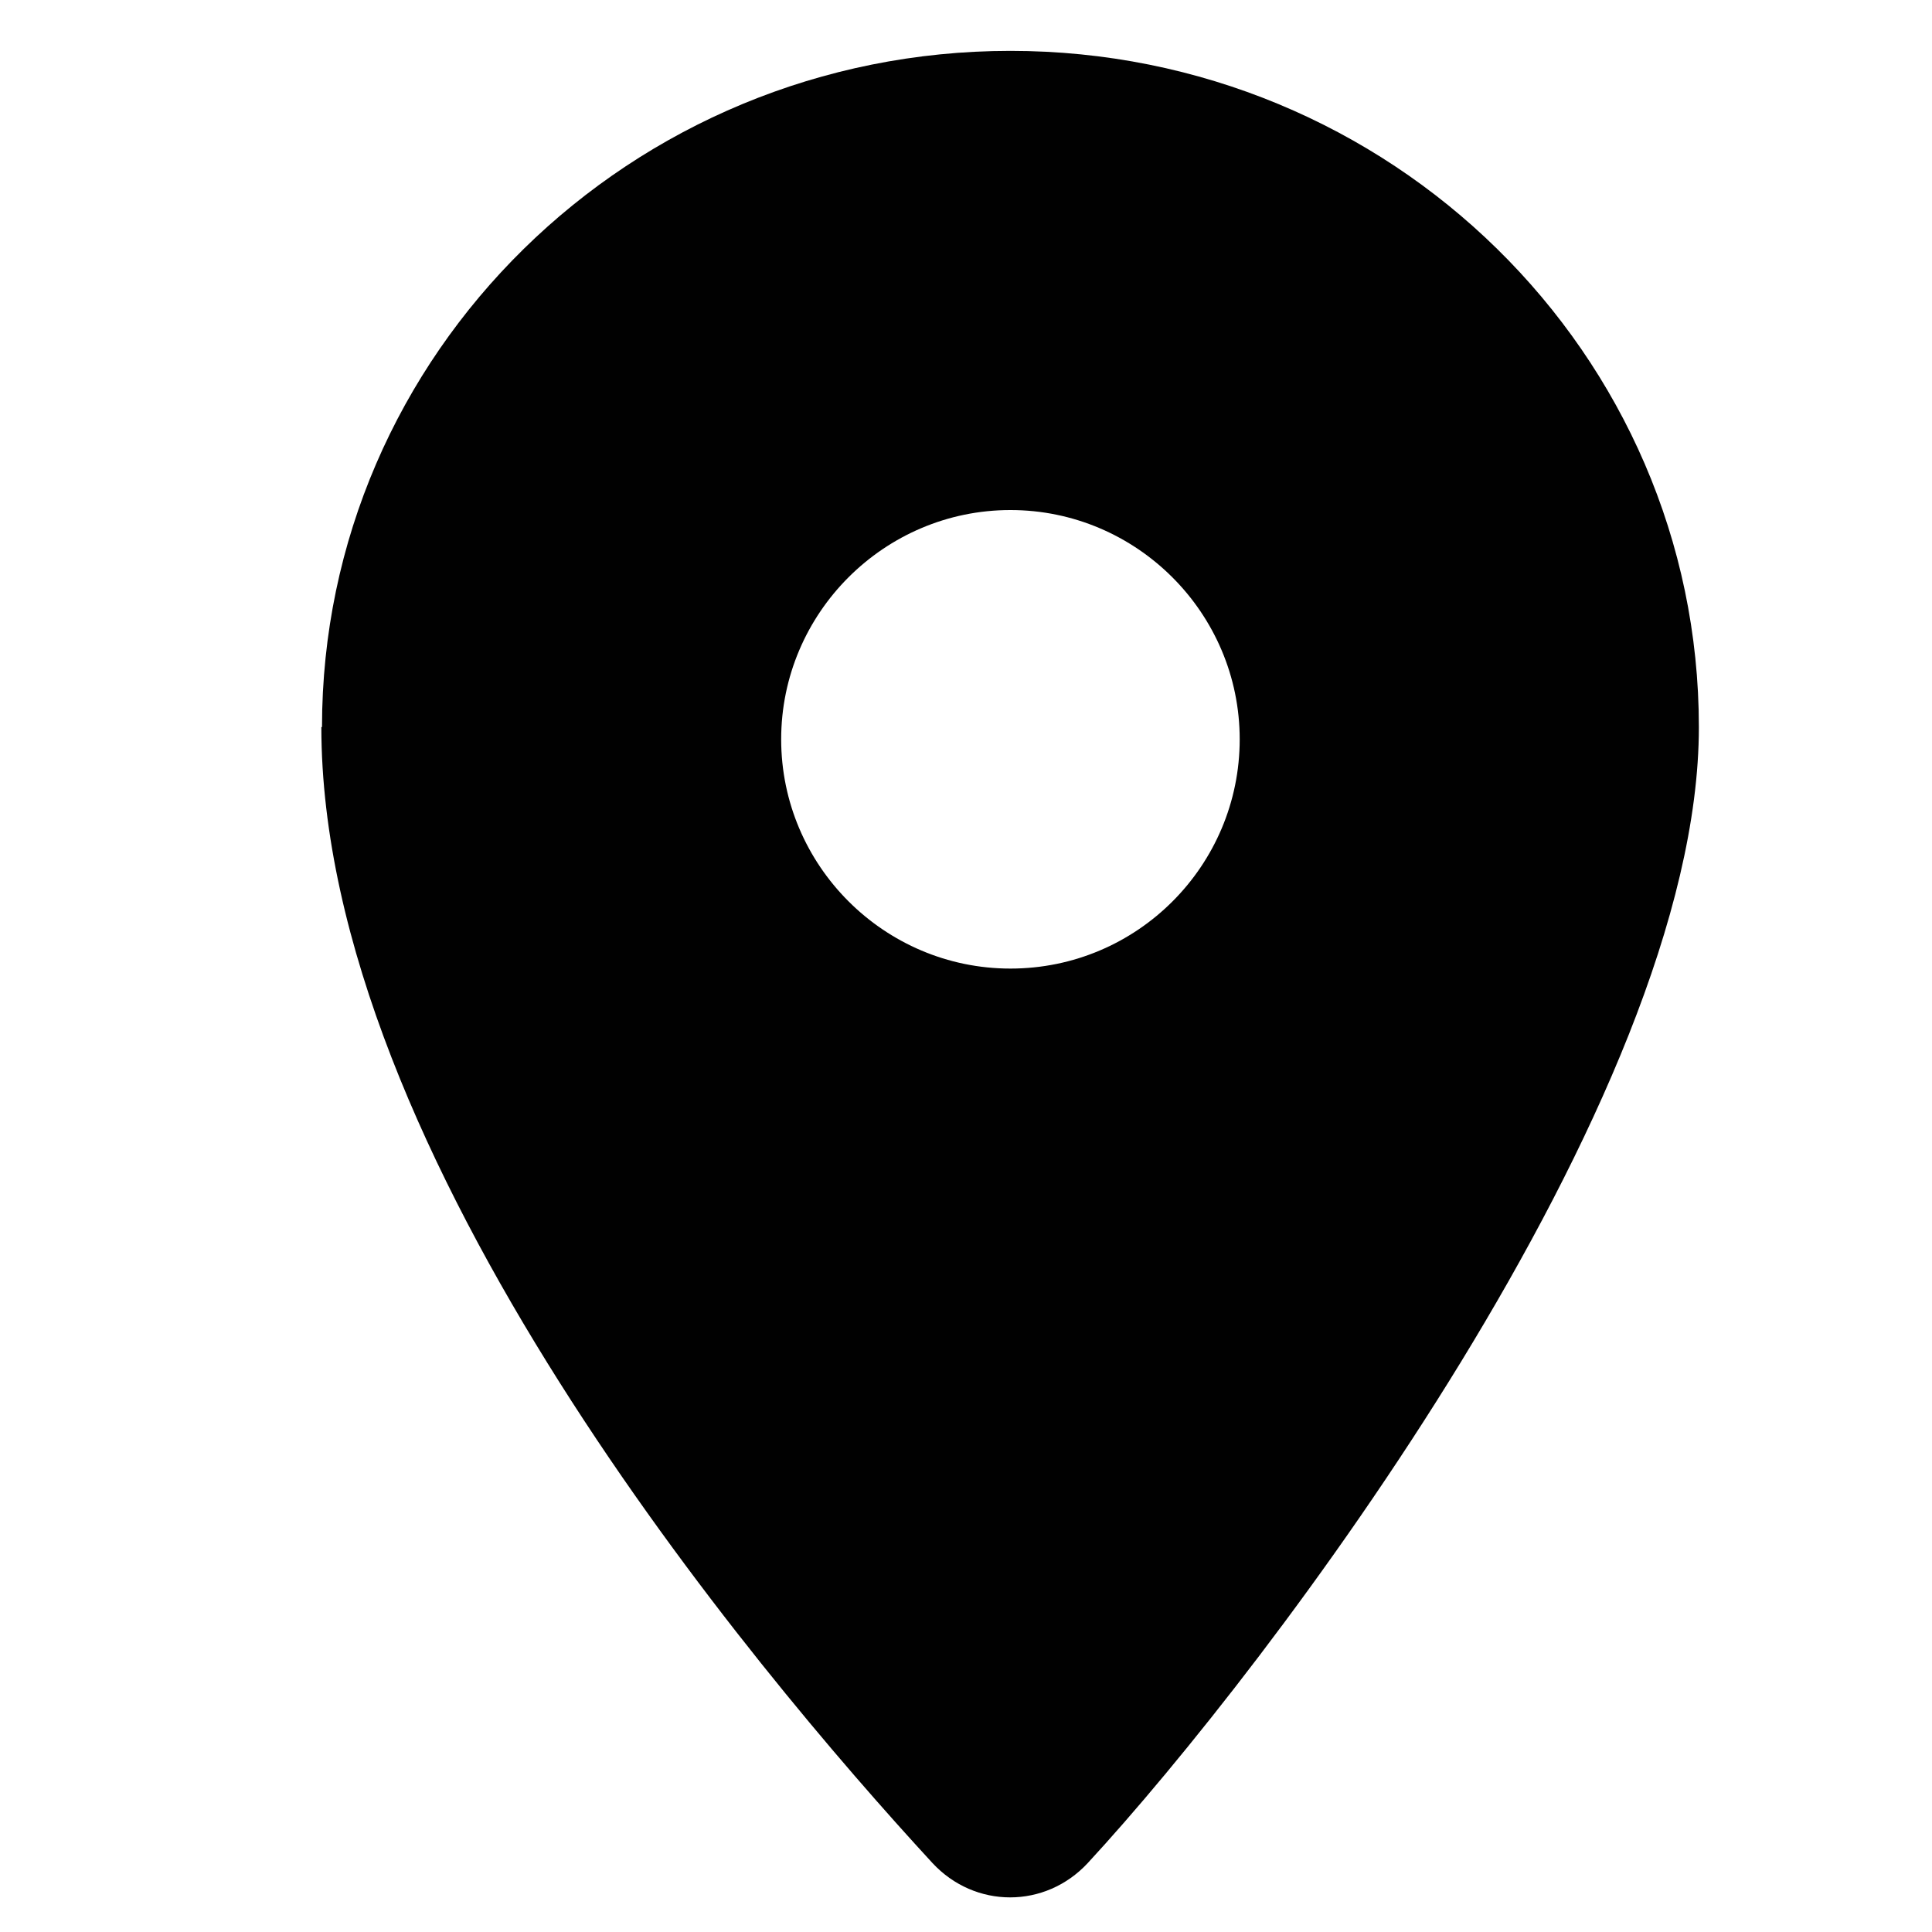 <?xml version="1.0" encoding="UTF-8"?>
<svg id="Layer_1" xmlns="http://www.w3.org/2000/svg" version="1.1" viewBox="0 0 300 300">
  <!-- Generator: Adobe Illustrator 29.8.2, SVG Export Plug-In . SVG Version: 2.1.1 Build 3)  -->
  <defs>
    <style>
      .st0 {
        fill: #010101;
      }
    </style>
  </defs>
  <path class="st0" d="M50,112.9c0-58,47.9-105,106.9-105s106.9,47,106.9,105-66.9,146.1-94.9,176.4c-6.6,7.1-17.5,7.1-24.1,0-28-30.4-94.9-110-94.9-176.4h0ZM156.9,150.4c19.7,0,35.6-16,35.6-35.6s-16-35.6-35.6-35.6-35.6,16-35.6,35.6,16,35.6,35.6,35.6Z"/>
</svg>